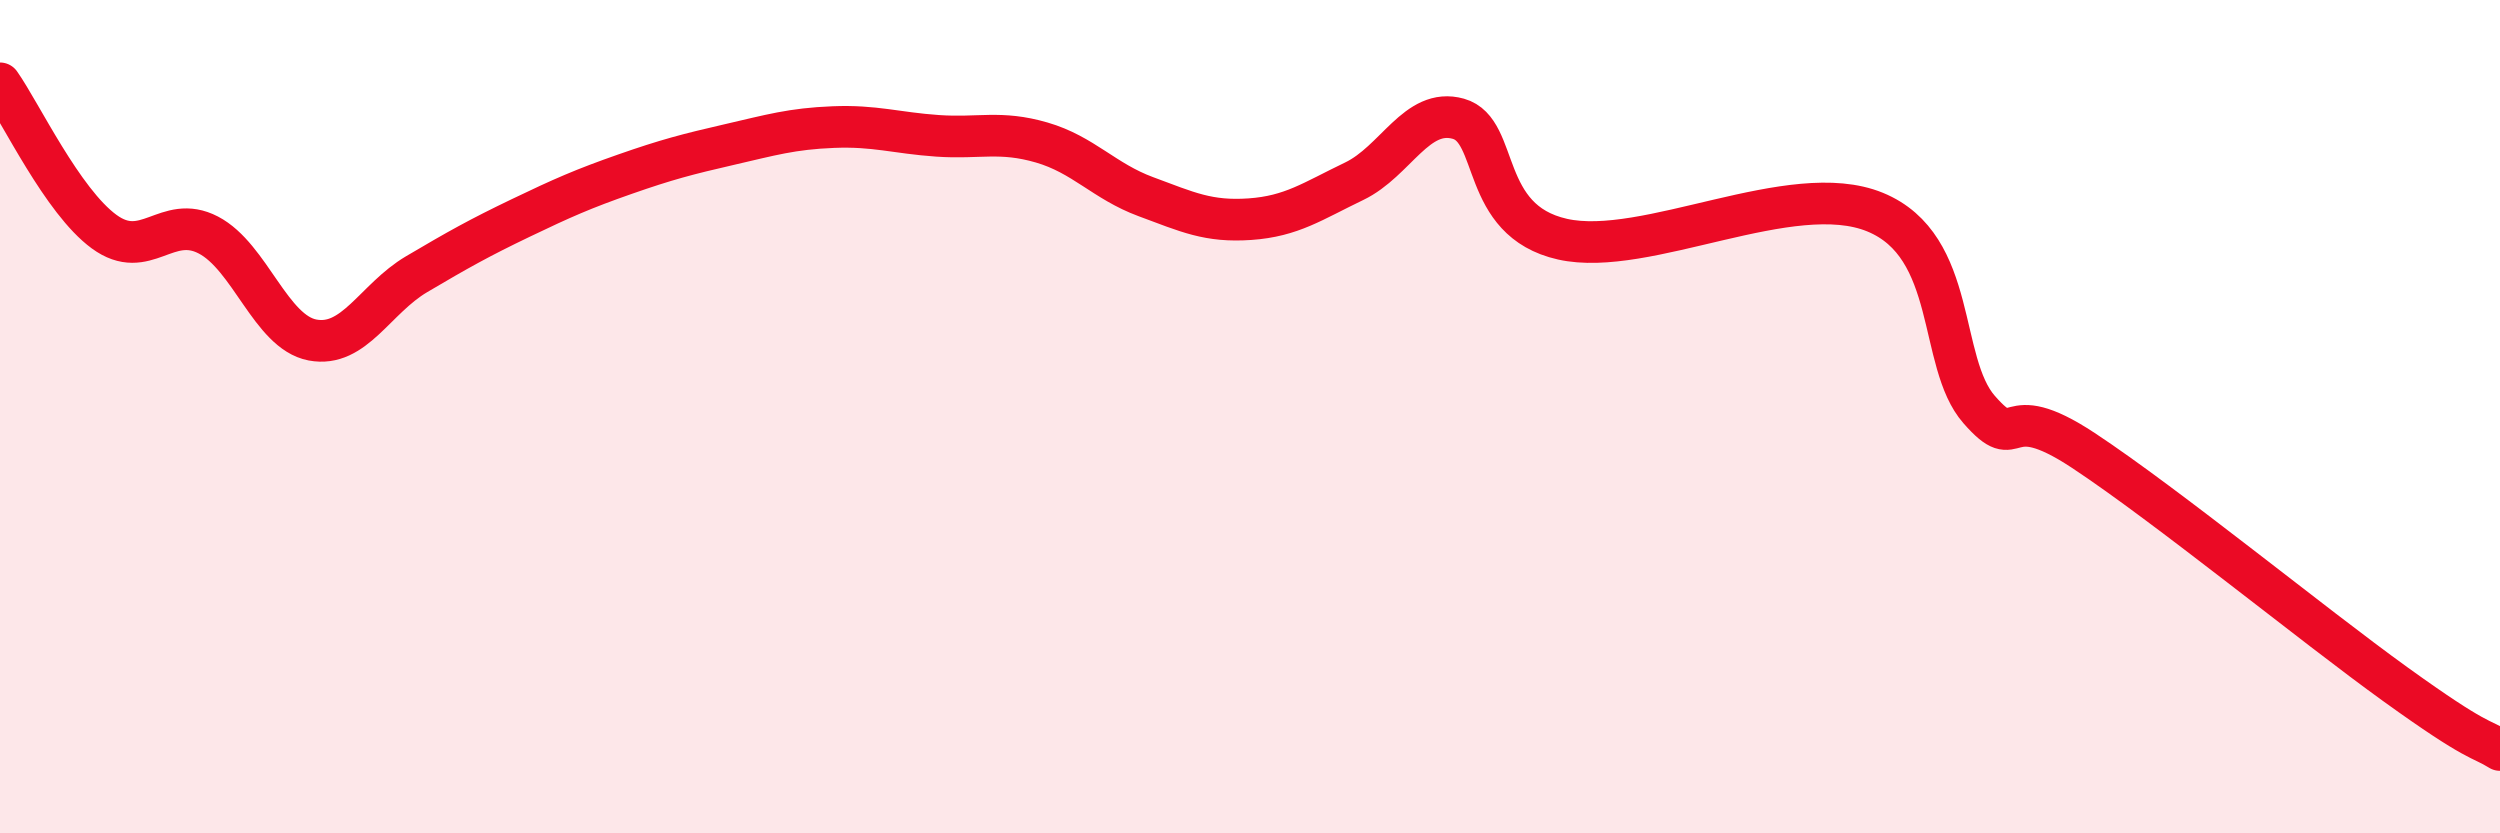 
    <svg width="60" height="20" viewBox="0 0 60 20" xmlns="http://www.w3.org/2000/svg">
      <path
        d="M 0,2 C 0.5,2.71 1.5,4.83 2.5,5.56 C 3.5,6.29 4,5.12 5,5.64 C 6,6.16 6.5,7.97 7.5,8.16 C 8.5,8.35 9,7.17 10,6.58 C 11,5.99 11.5,5.71 12.5,5.23 C 13.5,4.75 14,4.53 15,4.18 C 16,3.83 16.5,3.7 17.5,3.47 C 18.5,3.24 19,3.09 20,3.05 C 21,3.01 21.5,3.19 22.5,3.26 C 23.5,3.33 24,3.13 25,3.42 C 26,3.71 26.5,4.35 27.5,4.72 C 28.5,5.09 29,5.33 30,5.26 C 31,5.19 31.5,4.83 32.5,4.35 C 33.5,3.87 34,2.57 35,2.85 C 36,3.13 35.5,5.29 37.5,5.74 C 39.5,6.19 43,4.27 45,5.09 C 47,5.91 46.5,8.69 47.5,9.83 C 48.5,10.97 48,9.49 50,10.81 C 52,12.13 55.5,14.99 57.5,16.43 C 59.5,17.87 59.5,17.69 60,18L60 20L0 20Z"
        fill="#EB0A25"
        opacity="0.1"
        stroke-linecap="round"
        stroke-linejoin="round"
      />
      <path
        d="M 0,2 C 0.5,2.71 1.5,4.83 2.5,5.56 C 3.5,6.29 4,5.12 5,5.64 C 6,6.16 6.5,7.97 7.5,8.16 C 8.5,8.35 9,7.17 10,6.58 C 11,5.99 11.5,5.71 12.5,5.23 C 13.5,4.75 14,4.53 15,4.18 C 16,3.83 16.5,3.7 17.5,3.47 C 18.5,3.24 19,3.09 20,3.05 C 21,3.01 21.5,3.19 22.5,3.26 C 23.5,3.33 24,3.13 25,3.42 C 26,3.71 26.5,4.35 27.5,4.72 C 28.5,5.09 29,5.33 30,5.26 C 31,5.19 31.5,4.83 32.5,4.35 C 33.5,3.87 34,2.57 35,2.85 C 36,3.13 35.5,5.29 37.5,5.74 C 39.5,6.19 43,4.27 45,5.09 C 47,5.91 46.5,8.69 47.5,9.83 C 48.5,10.97 48,9.49 50,10.81 C 52,12.13 55.5,14.99 57.5,16.43 C 59.5,17.87 59.5,17.69 60,18"
        stroke="#EB0A25"
        stroke-width="1"
        fill="none"
        stroke-linecap="round"
        stroke-linejoin="round"
      />
    </svg>
  